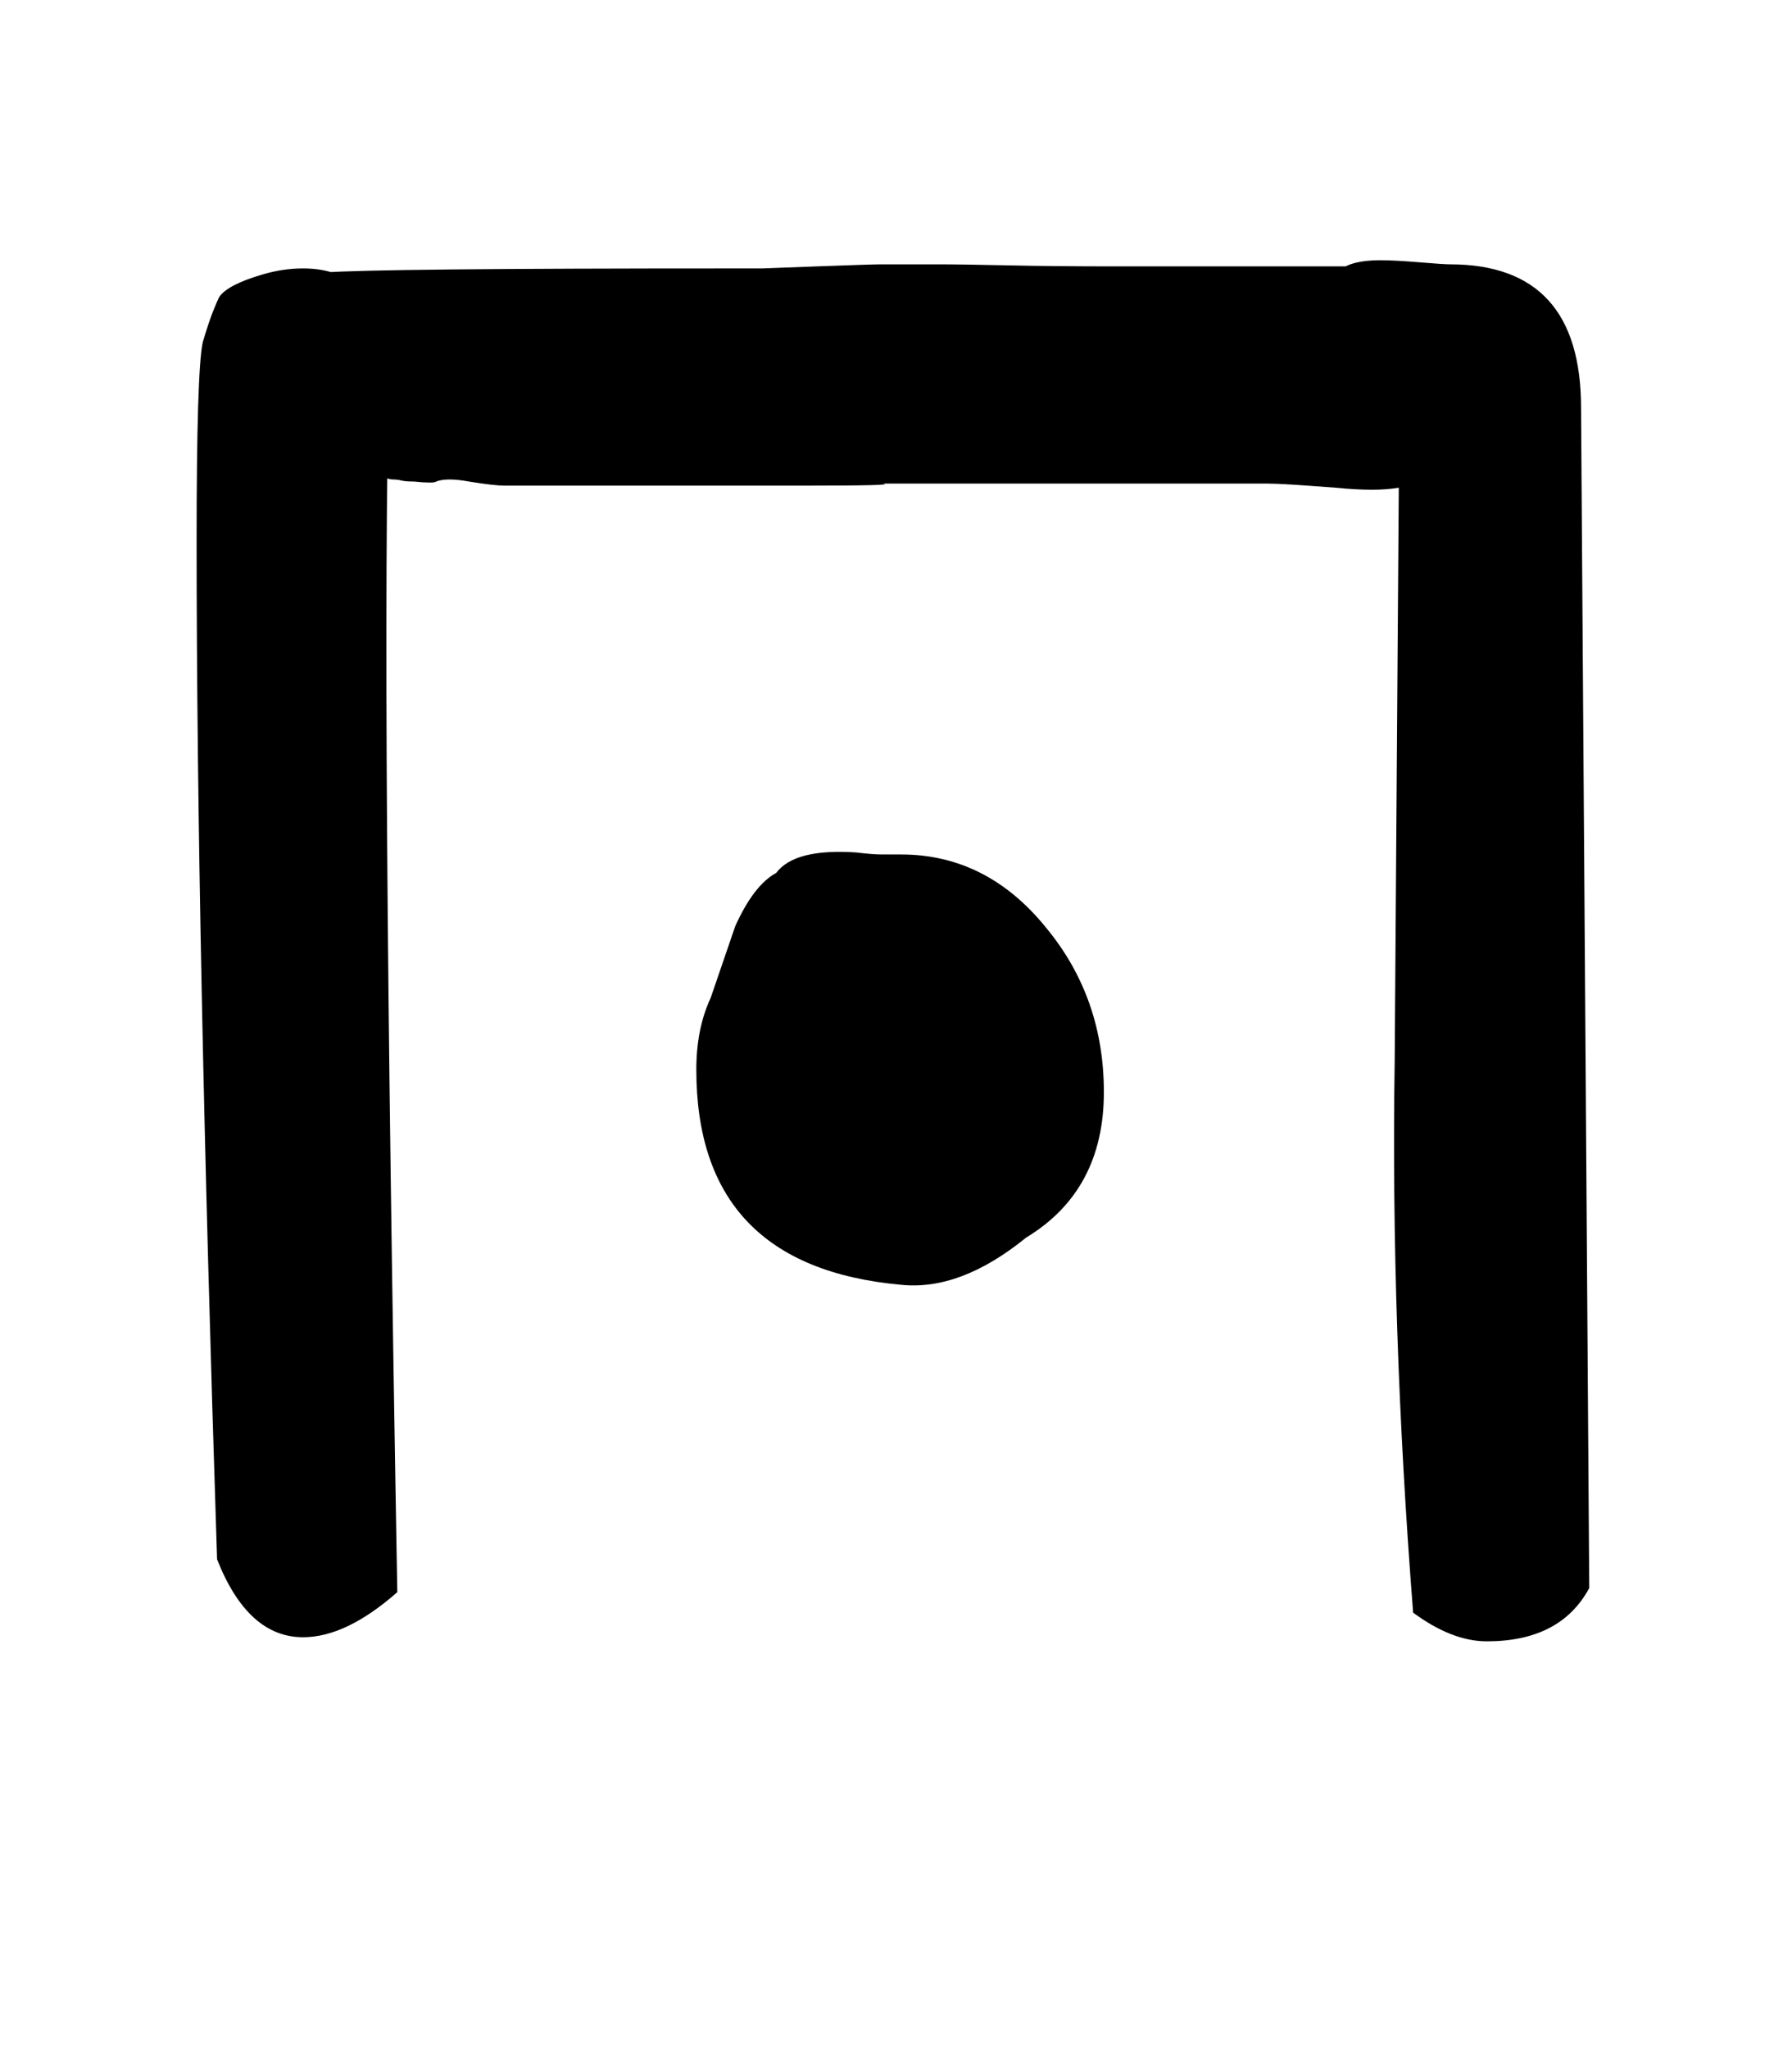 <!-- Generated by IcoMoon.io -->
<svg version="1.1" xmlns="http://www.w3.org/2000/svg" width="28" height="32" viewBox="0 0 28 32">
<title>mu</title>
<path d="M3.168 5.344q0.096-0.32 0.16-0.48t0.096-0.224q0.128-0.192 0.672-0.352 0.32-0.096 0.64-0.096 0.928 0 1.184 0.864 0.192 0.704 0.16 0.8-0.064 2.4-0.032 7.12t0.16 11.888q-0.8 0.704-1.472 0.704-0.864 0-1.344-1.216-0.16-4.896-0.24-8.848t-0.080-7.056q0-2.656 0.096-3.104zM21.856 7.616q-0.352 0.064-0.992 0-0.416-0.032-0.672-0.048t-0.384-0.016h-6.016q0.256 0.032-1.232 0.032h-4.688q-0.064 0-0.208-0.016t-0.336-0.048q-0.352-0.064-0.512 0-0.032 0.032-0.352 0-0.128 0-0.192-0.016t-0.128-0.016-0.128-0.032q-0.288 0-0.496-0.272t-0.4-0.528q-0.416-0.544-0.416-1.28 0-0.576 0.352-1.12 0.416-0.032 2-0.048t4.4-0.016h0.448t0.864-0.032 1.008-0.032h0.848q0.416 0 1.12 0.016t1.728 0.016h3.552q0.192-0.096 0.544-0.096 0.224 0 0.608 0.032t0.48 0.032q2.048 0 2.048 2.24l0.128 18.432q-0.448 0.832-1.6 0.832-0.544 0-1.152-0.448-0.352-4.512-0.288-8.608zM16.032 19.328q-1.024 0.832-1.952 0.736-3.2-0.288-3.2-3.36 0-0.64 0.224-1.12l0.384-1.12q0.288-0.64 0.64-0.832 0.288-0.384 1.248-0.32 0.256 0.032 0.416 0.032h0.288q1.344 0 2.272 1.152 0.896 1.088 0.896 2.56 0 1.536-1.216 2.272z"></path>
</svg>
